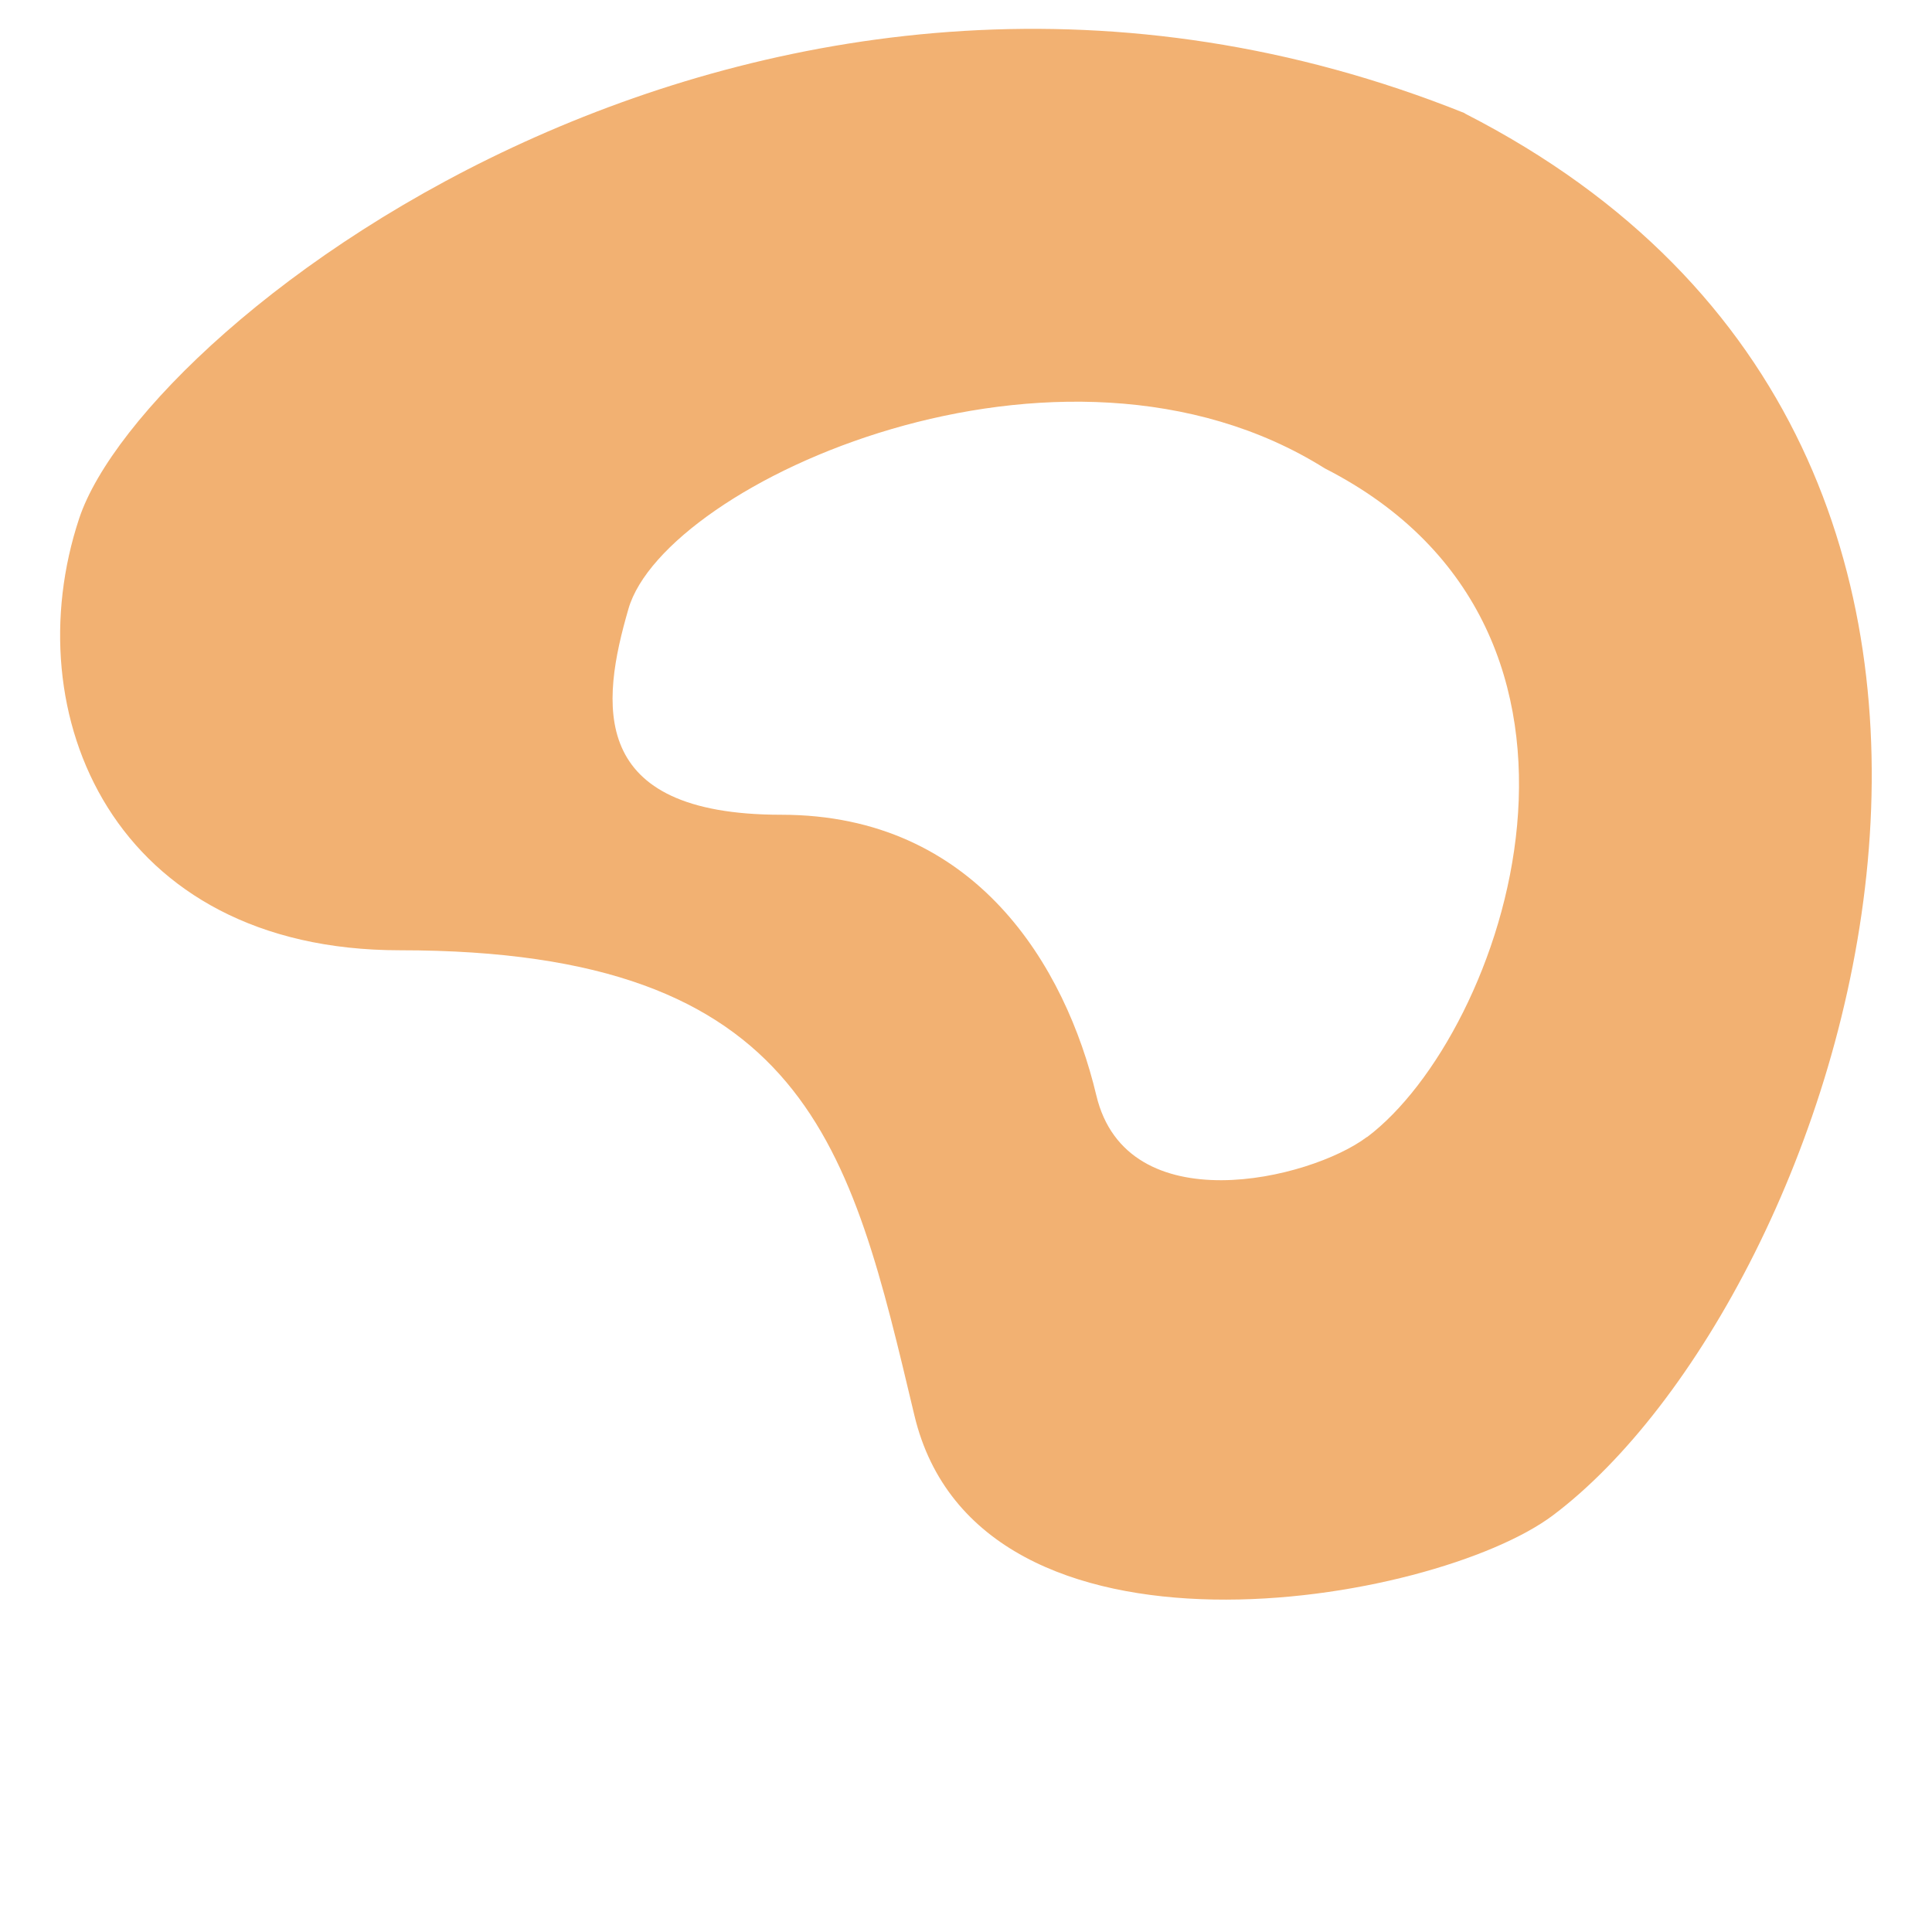 <svg viewBox="0 0 700 700" version="1.1" xmlns="http://www.w3.org/2000/svg" data-name="Layer 1" id="Layer_1">
  <defs>
    <style>
      .cls-1 {
        fill: #f2b172;
        stroke-width: 0px;
      }
    </style>
  </defs>
  <path d="M530.7,41C278.5-60.1,52.6,116.1,28.7,187.8c-23.5,70.7,12.3,156.5,116.2,156.5,147.9,0,163.2,71.1,186.4,168.5,23.2,97.4,188.5,68.5,231.4,36.2,104-78.2,210.7-384-32-507.9ZM495.2,412c-20.5,15.4-87,31.3-98-15.2-11.1-46.5-43.5-101.6-114.1-101.6s-65.3-40.5-55.4-74.6c13.2-45.8,156.7-110.9,252.3-50.9,115.8,59.1,64.9,205,15.3,242.3Z" class="cls-1"></path>
</svg>